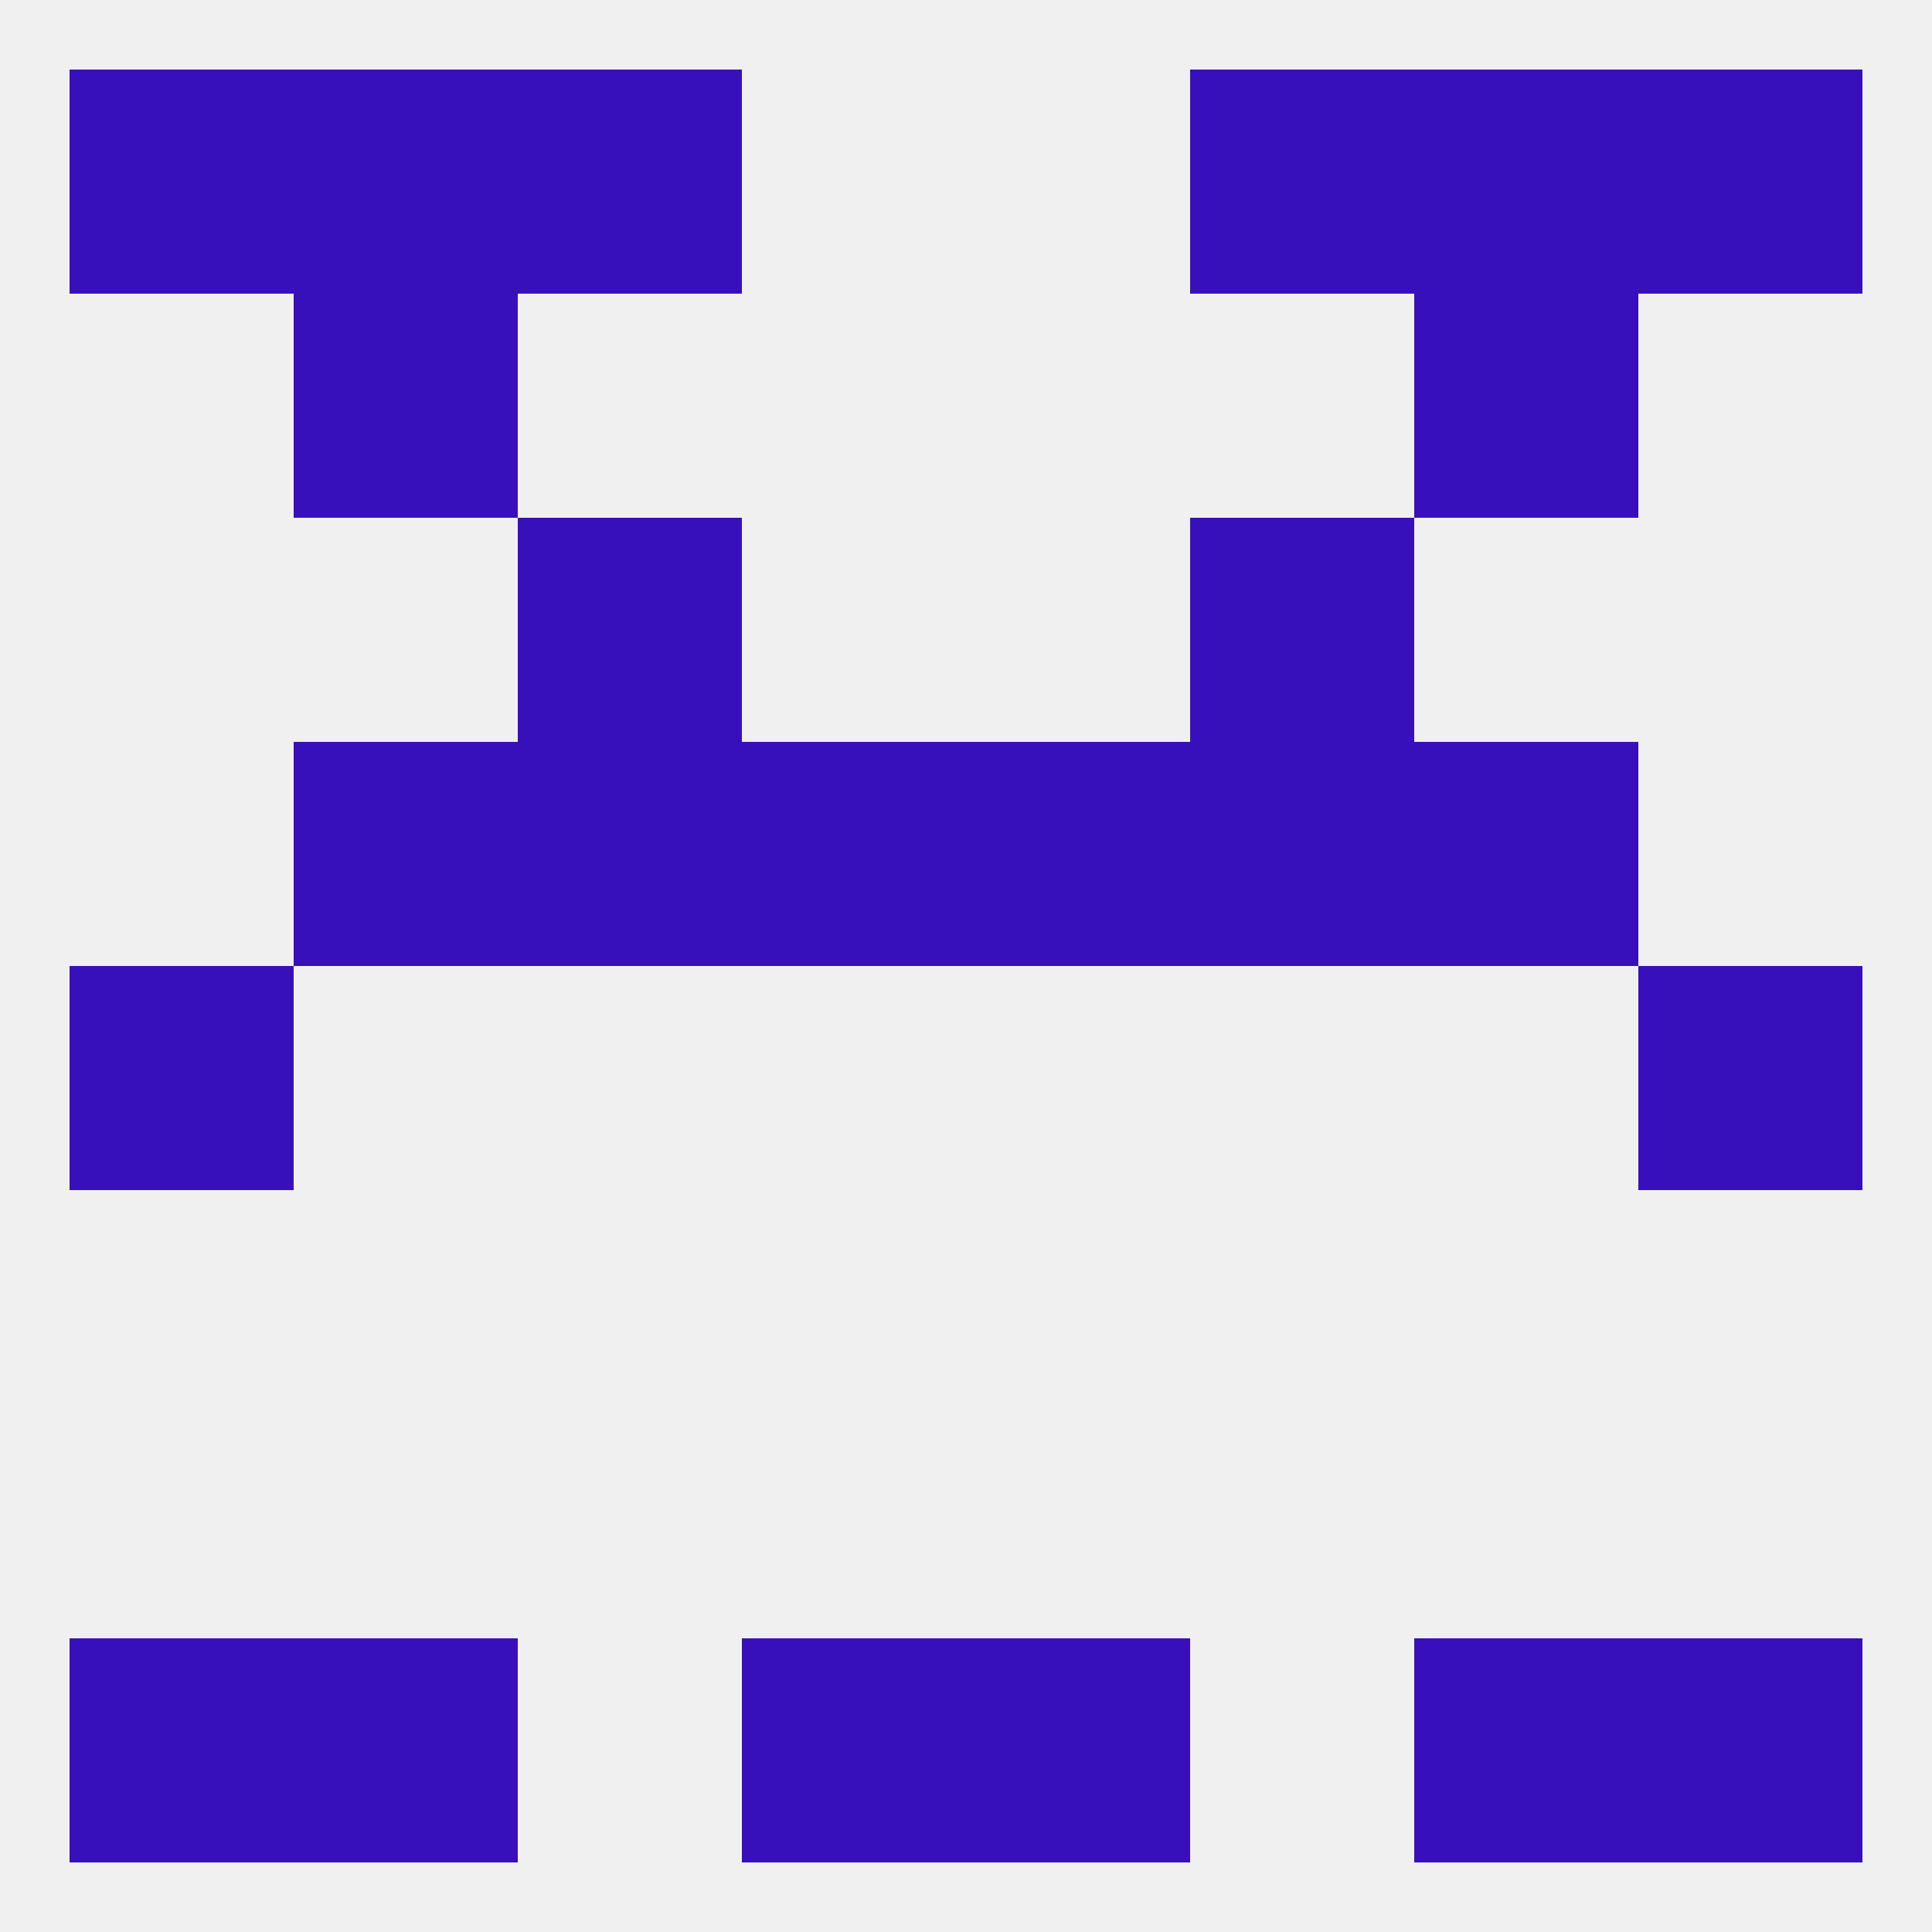 
<!--   <?xml version="1.0"?> -->
<svg version="1.1" baseprofile="full" xmlns="http://www.w3.org/2000/svg" xmlns:xlink="http://www.w3.org/1999/xlink" xmlns:ev="http://www.w3.org/2001/xml-events" width="250" height="250" viewBox="0 0 250 250" >
	<rect width="100%" height="100%" fill="rgba(240,240,240,255)"/>

	<rect x="9" y="125" width="29" height="29" fill="rgba(56,16,187,255)"/>
	<rect x="212" y="125" width="29" height="29" fill="rgba(56,16,187,255)"/>
	<rect x="67" y="96" width="29" height="29" fill="rgba(56,16,187,255)"/>
	<rect x="154" y="96" width="29" height="29" fill="rgba(56,16,187,255)"/>
	<rect x="38" y="96" width="29" height="29" fill="rgba(56,16,187,255)"/>
	<rect x="183" y="96" width="29" height="29" fill="rgba(56,16,187,255)"/>
	<rect x="96" y="96" width="29" height="29" fill="rgba(56,16,187,255)"/>
	<rect x="125" y="96" width="29" height="29" fill="rgba(56,16,187,255)"/>
	<rect x="183" y="212" width="29" height="29" fill="rgba(56,16,187,255)"/>
	<rect x="96" y="212" width="29" height="29" fill="rgba(56,16,187,255)"/>
	<rect x="125" y="212" width="29" height="29" fill="rgba(56,16,187,255)"/>
	<rect x="9" y="212" width="29" height="29" fill="rgba(56,16,187,255)"/>
	<rect x="212" y="212" width="29" height="29" fill="rgba(56,16,187,255)"/>
	<rect x="38" y="212" width="29" height="29" fill="rgba(56,16,187,255)"/>
	<rect x="154" y="9" width="29" height="29" fill="rgba(56,16,187,255)"/>
	<rect x="9" y="9" width="29" height="29" fill="rgba(56,16,187,255)"/>
	<rect x="212" y="9" width="29" height="29" fill="rgba(56,16,187,255)"/>
	<rect x="38" y="9" width="29" height="29" fill="rgba(56,16,187,255)"/>
	<rect x="183" y="9" width="29" height="29" fill="rgba(56,16,187,255)"/>
	<rect x="67" y="9" width="29" height="29" fill="rgba(56,16,187,255)"/>
	<rect x="38" y="38" width="29" height="29" fill="rgba(56,16,187,255)"/>
	<rect x="183" y="38" width="29" height="29" fill="rgba(56,16,187,255)"/>
	<rect x="67" y="67" width="29" height="29" fill="rgba(56,16,187,255)"/>
	<rect x="154" y="67" width="29" height="29" fill="rgba(56,16,187,255)"/>
</svg>